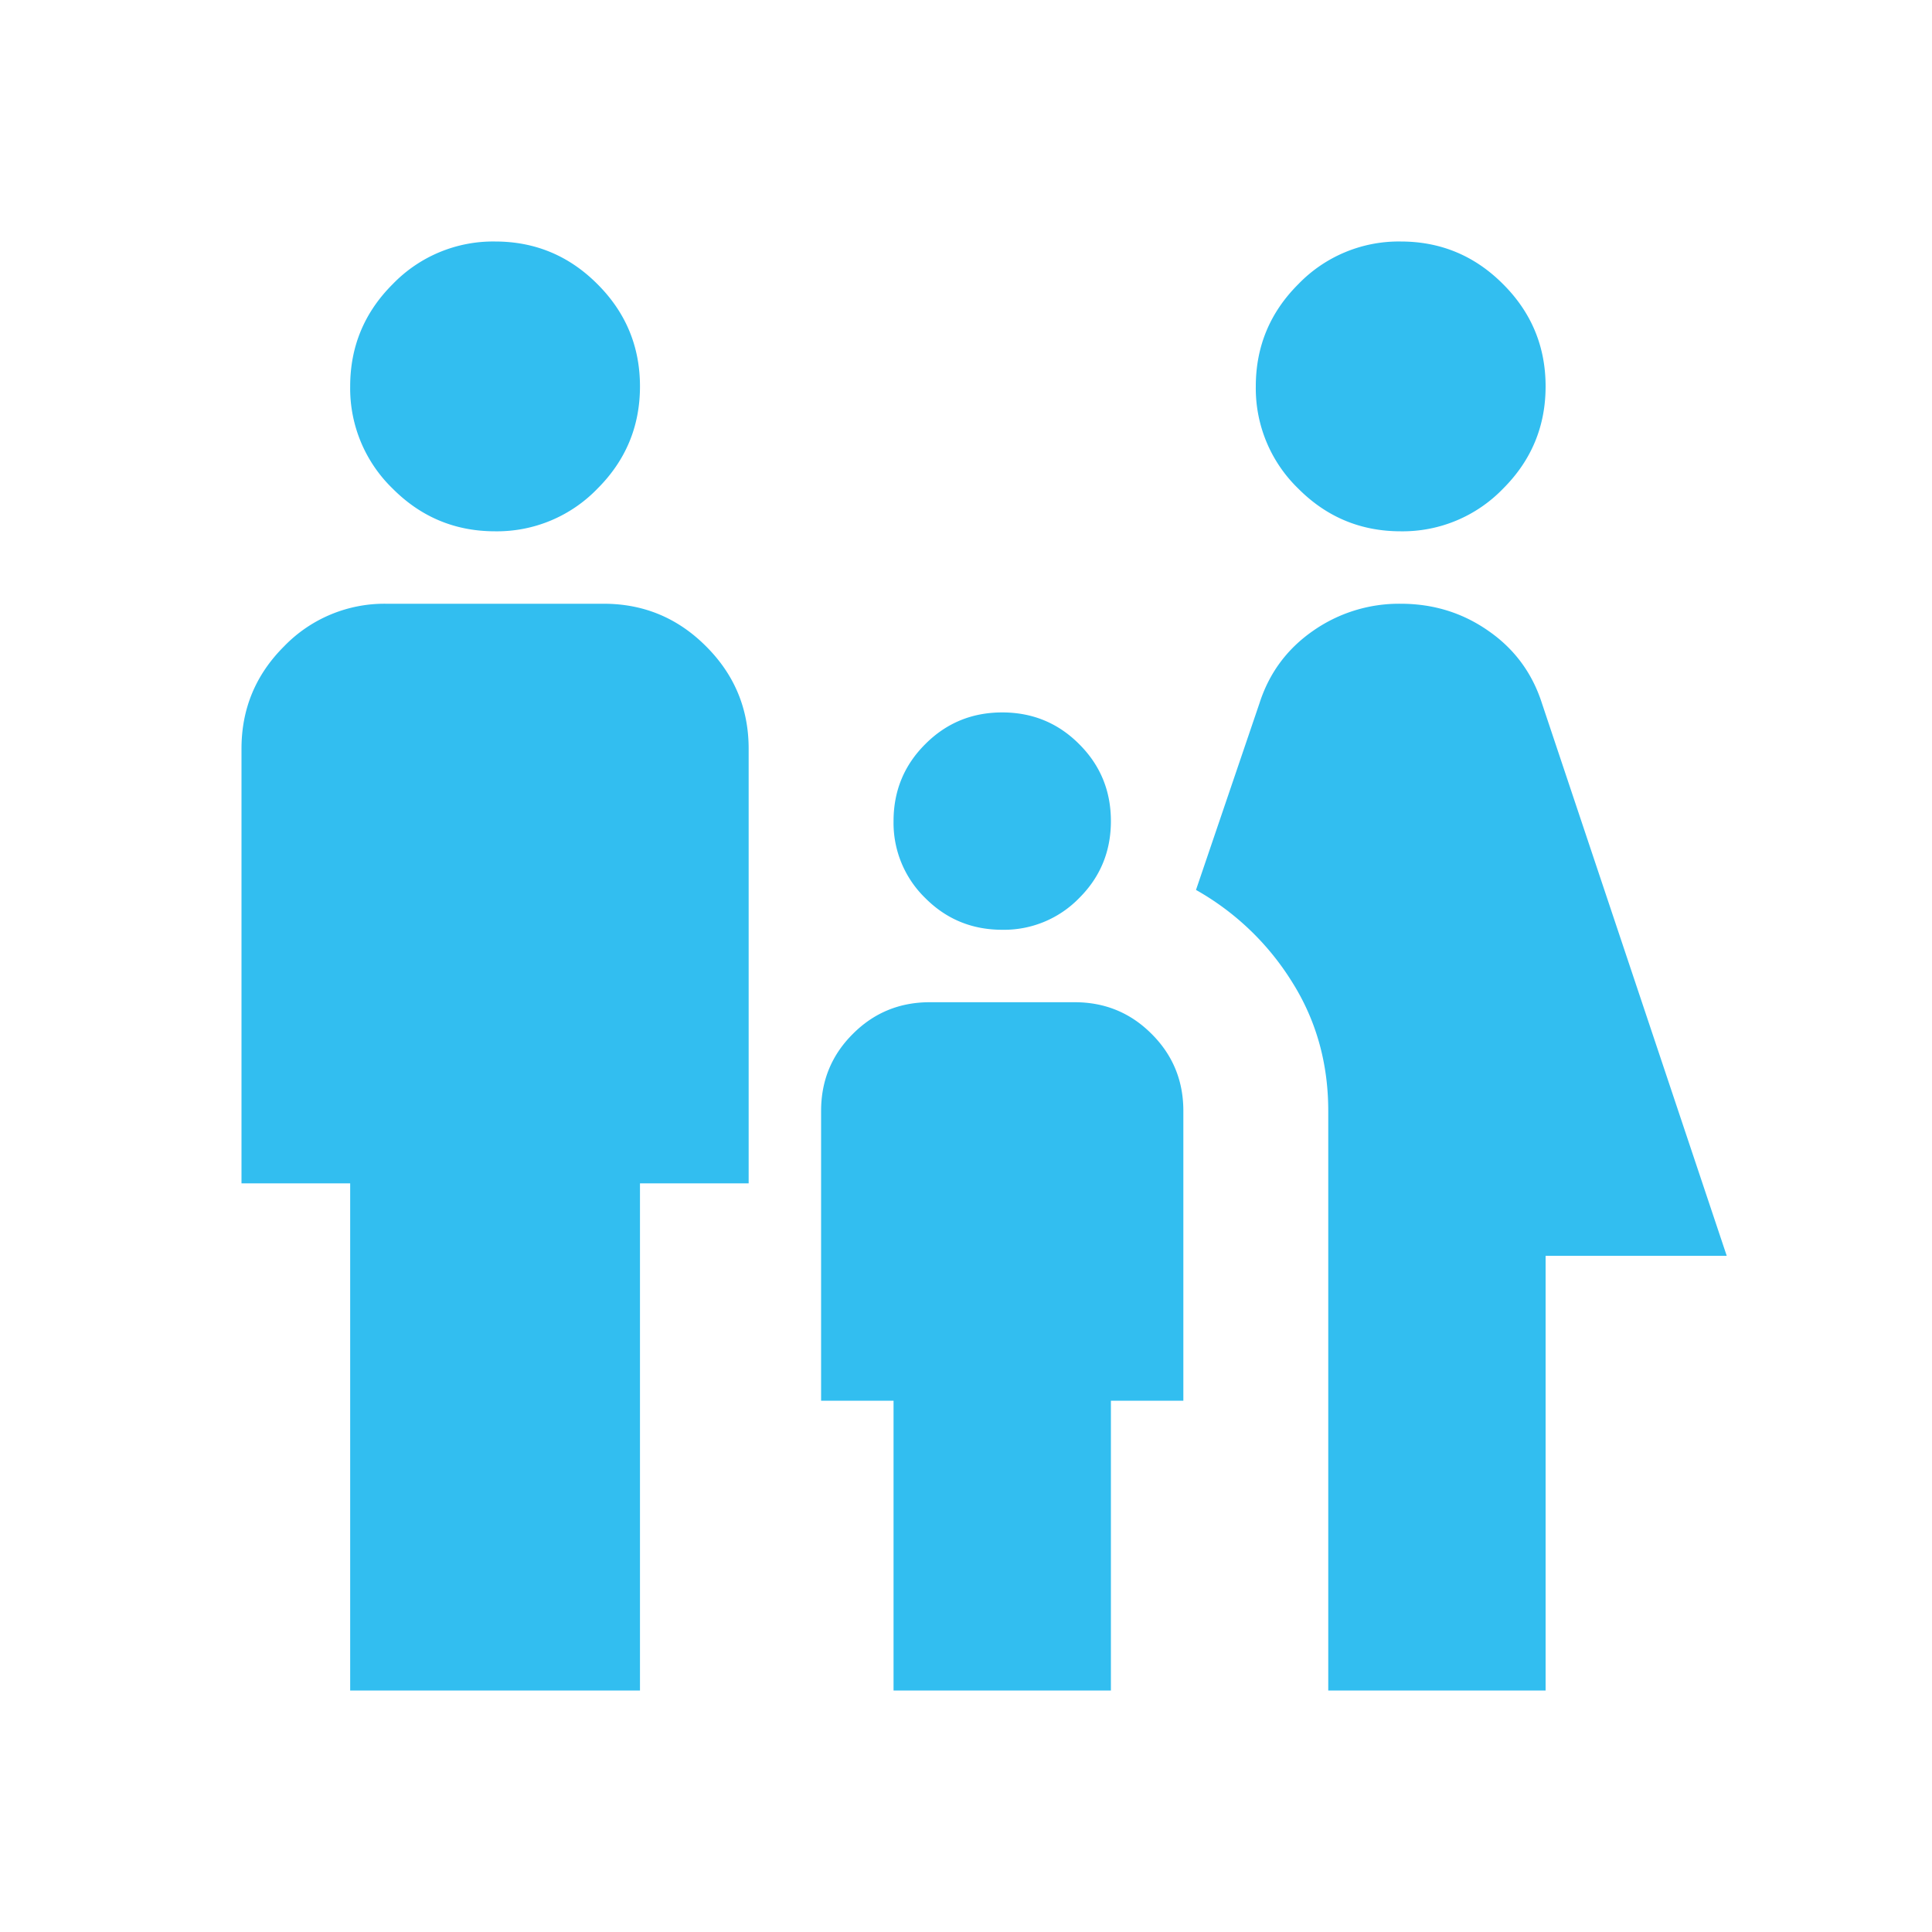<svg width="24" height="24" fill="none" xmlns="http://www.w3.org/2000/svg"><path d="M17.4 6.6c-.495 0-.919-.176-1.271-.529A1.733 1.733 0 0 1 15.6 4.8c0-.495.176-.919.529-1.271A1.733 1.733 0 0 1 17.4 3c.495 0 .919.176 1.271.529.353.352.529.776.529 1.271 0 .495-.176.919-.529 1.271A1.733 1.733 0 0 1 17.4 6.6ZM16.5 21v-7.2c0-.6-.154-1.14-.461-1.62a3.323 3.323 0 0 0-1.182-1.125l.788-2.317c.12-.375.341-.675.664-.9A1.862 1.862 0 0 1 17.4 7.5c.405 0 .769.112 1.091.338.323.224.544.525.664.9L21.45 15.6H19.2V21h-2.7Zm-4.05-9.45c-.375 0-.694-.131-.956-.394a1.302 1.302 0 0 1-.394-.956c0-.375.131-.694.394-.956.262-.263.581-.394.956-.394s.694.131.956.394c.263.262.394.581.394.956s-.131.694-.394.956a1.301 1.301 0 0 1-.956.394ZM6.15 6.6c-.495 0-.919-.176-1.271-.529A1.733 1.733 0 0 1 4.35 4.8c0-.495.176-.919.529-1.271A1.733 1.733 0 0 1 6.15 3c.495 0 .919.176 1.271.529.353.352.529.776.529 1.271 0 .495-.176.919-.529 1.271A1.733 1.733 0 0 1 6.15 6.6ZM4.35 21v-6.3H3V9.3c0-.495.176-.919.529-1.271A1.733 1.733 0 0 1 4.8 7.5h2.7c.495 0 .919.176 1.271.529.353.352.529.776.529 1.271v5.4H7.95V21h-3.6Zm6.75 0v-3.6h-.9v-3.6c0-.375.131-.694.394-.956.262-.263.581-.394.956-.394h1.8c.375 0 .694.131.956.394.263.262.394.581.394.956v3.6h-.9V21h-2.7Z" fill="#32BEF0"/></svg>
